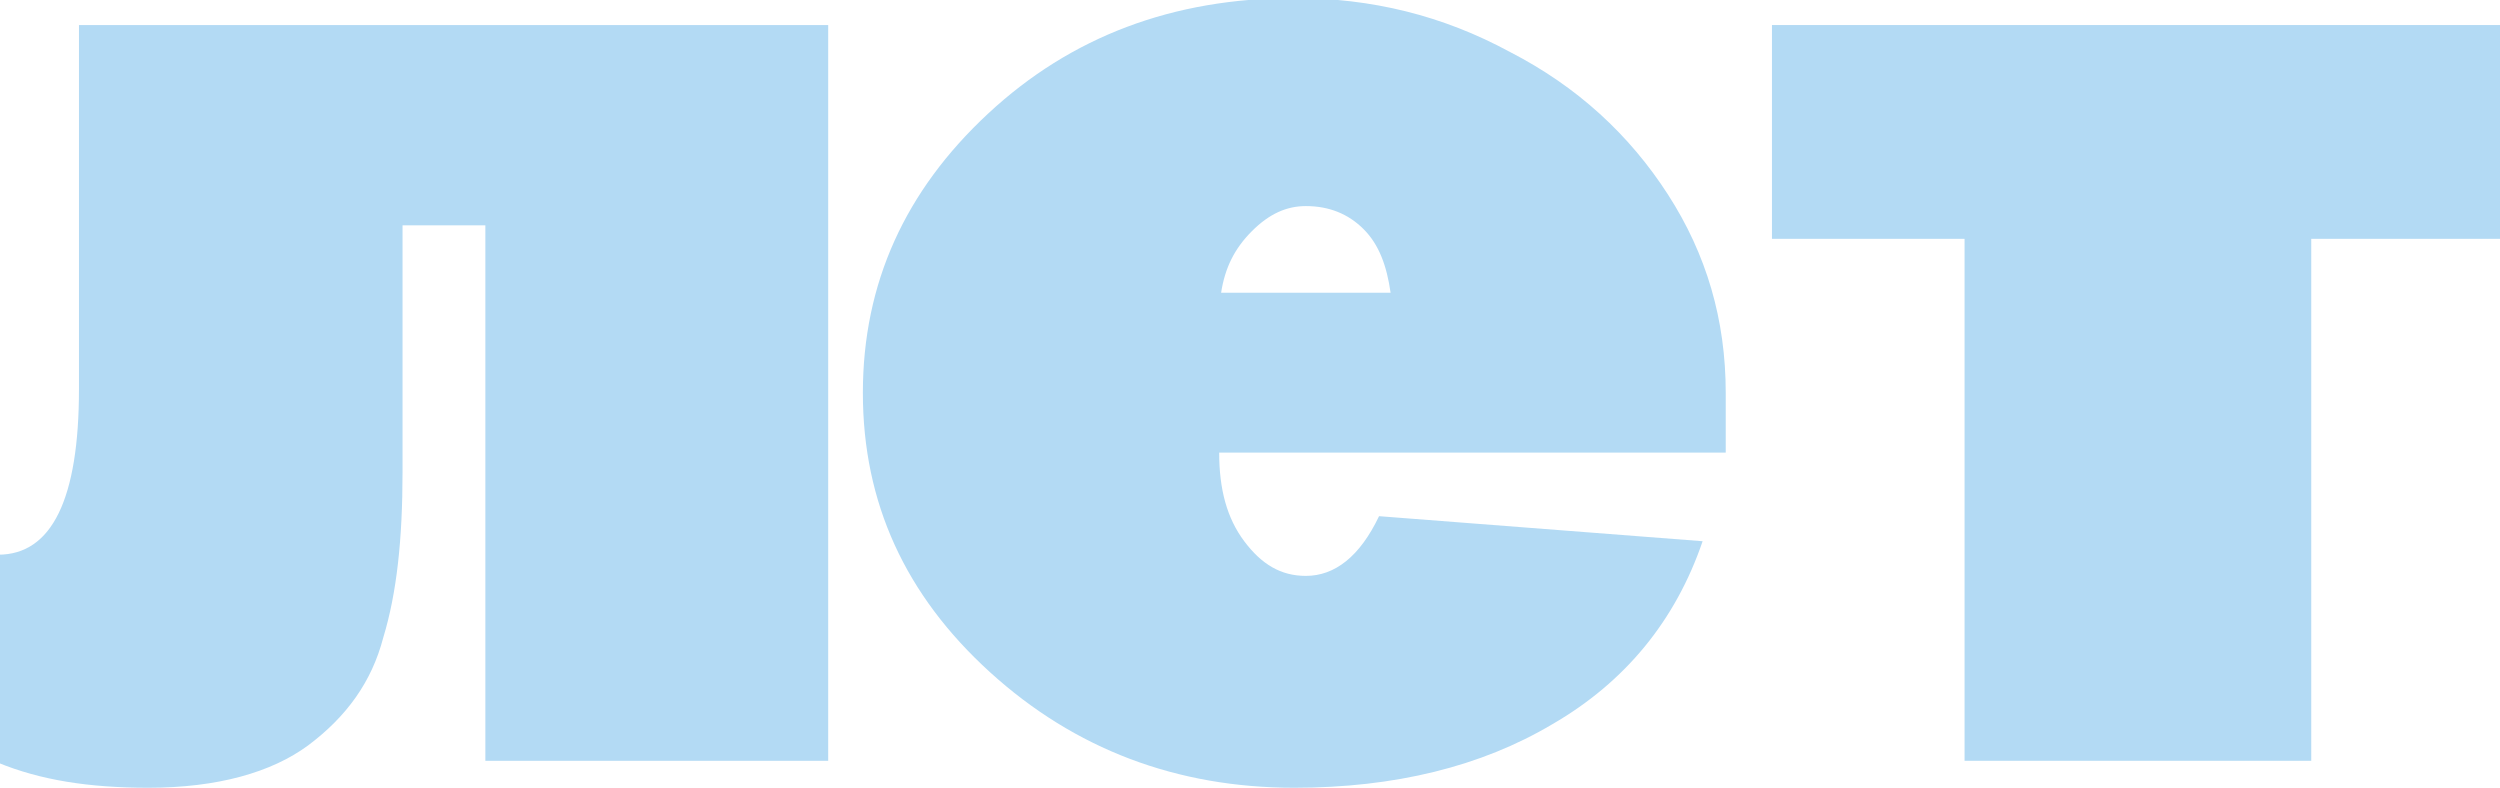 <?xml version="1.0" encoding="UTF-8"?> <!-- Generator: Adobe Illustrator 22.1.0, SVG Export Plug-In . SVG Version: 6.00 Build 0) --> <svg xmlns="http://www.w3.org/2000/svg" xmlns:xlink="http://www.w3.org/1999/xlink" id="Слой_1" x="0px" y="0px" viewBox="0 0 129.8 40.9" style="enable-background:new 0 0 129.8 40.9;" xml:space="preserve"> <style type="text/css"> .st0{fill:#DBEFFF;} .st1{fill:#B500AC;} .st2{fill:#B3DAF4;} .st3{fill:#FFFFFF;} .st4{fill:#45658C;} </style> <g> <g> <path class="st2" d="M4.1,20.2V1.3H43v38.2H25.2V11.7h-4.3v12.8c0,3.5-0.3,6.3-1,8.6c-0.6,2.3-1.9,4.1-3.9,5.6 c-1.9,1.4-4.7,2.2-8.3,2.2c-3.1,0-5.6-0.4-7.8-1.3V28.8C2.7,28.8,4.1,25.9,4.1,20.2z"></path> <path class="st2" d="M88.4,28.1c-1.4,4.1-4,7.3-7.8,9.5c-3.7,2.2-8.2,3.3-13.4,3.3c-6.1,0-11.4-2-15.8-6c-4.4-4-6.6-8.8-6.6-14.5 c0-5.7,2.2-10.5,6.5-14.5c4.3-4,9.6-6,15.9-6c4,0,7.7,0.9,11.2,2.8c3.5,1.8,6.2,4.3,8.2,7.4c2,3.1,3,6.5,3,10.3v3.1H63.3 c0,1.9,0.4,3.4,1.3,4.6c0.9,1.2,1.9,1.8,3.2,1.8c1.5,0,2.8-1,3.8-3.1L88.4,28.1z M72.2,15.2c-0.2-1.4-0.6-2.5-1.4-3.3 c-0.8-0.8-1.8-1.2-3-1.2c-1,0-1.9,0.4-2.8,1.3s-1.4,1.9-1.6,3.2H72.2z"></path> <path class="st2" d="M92,1.3h37.8v11.1H120v27.1h-18V12.4H92V1.3z"></path> </g> </g> </svg> 